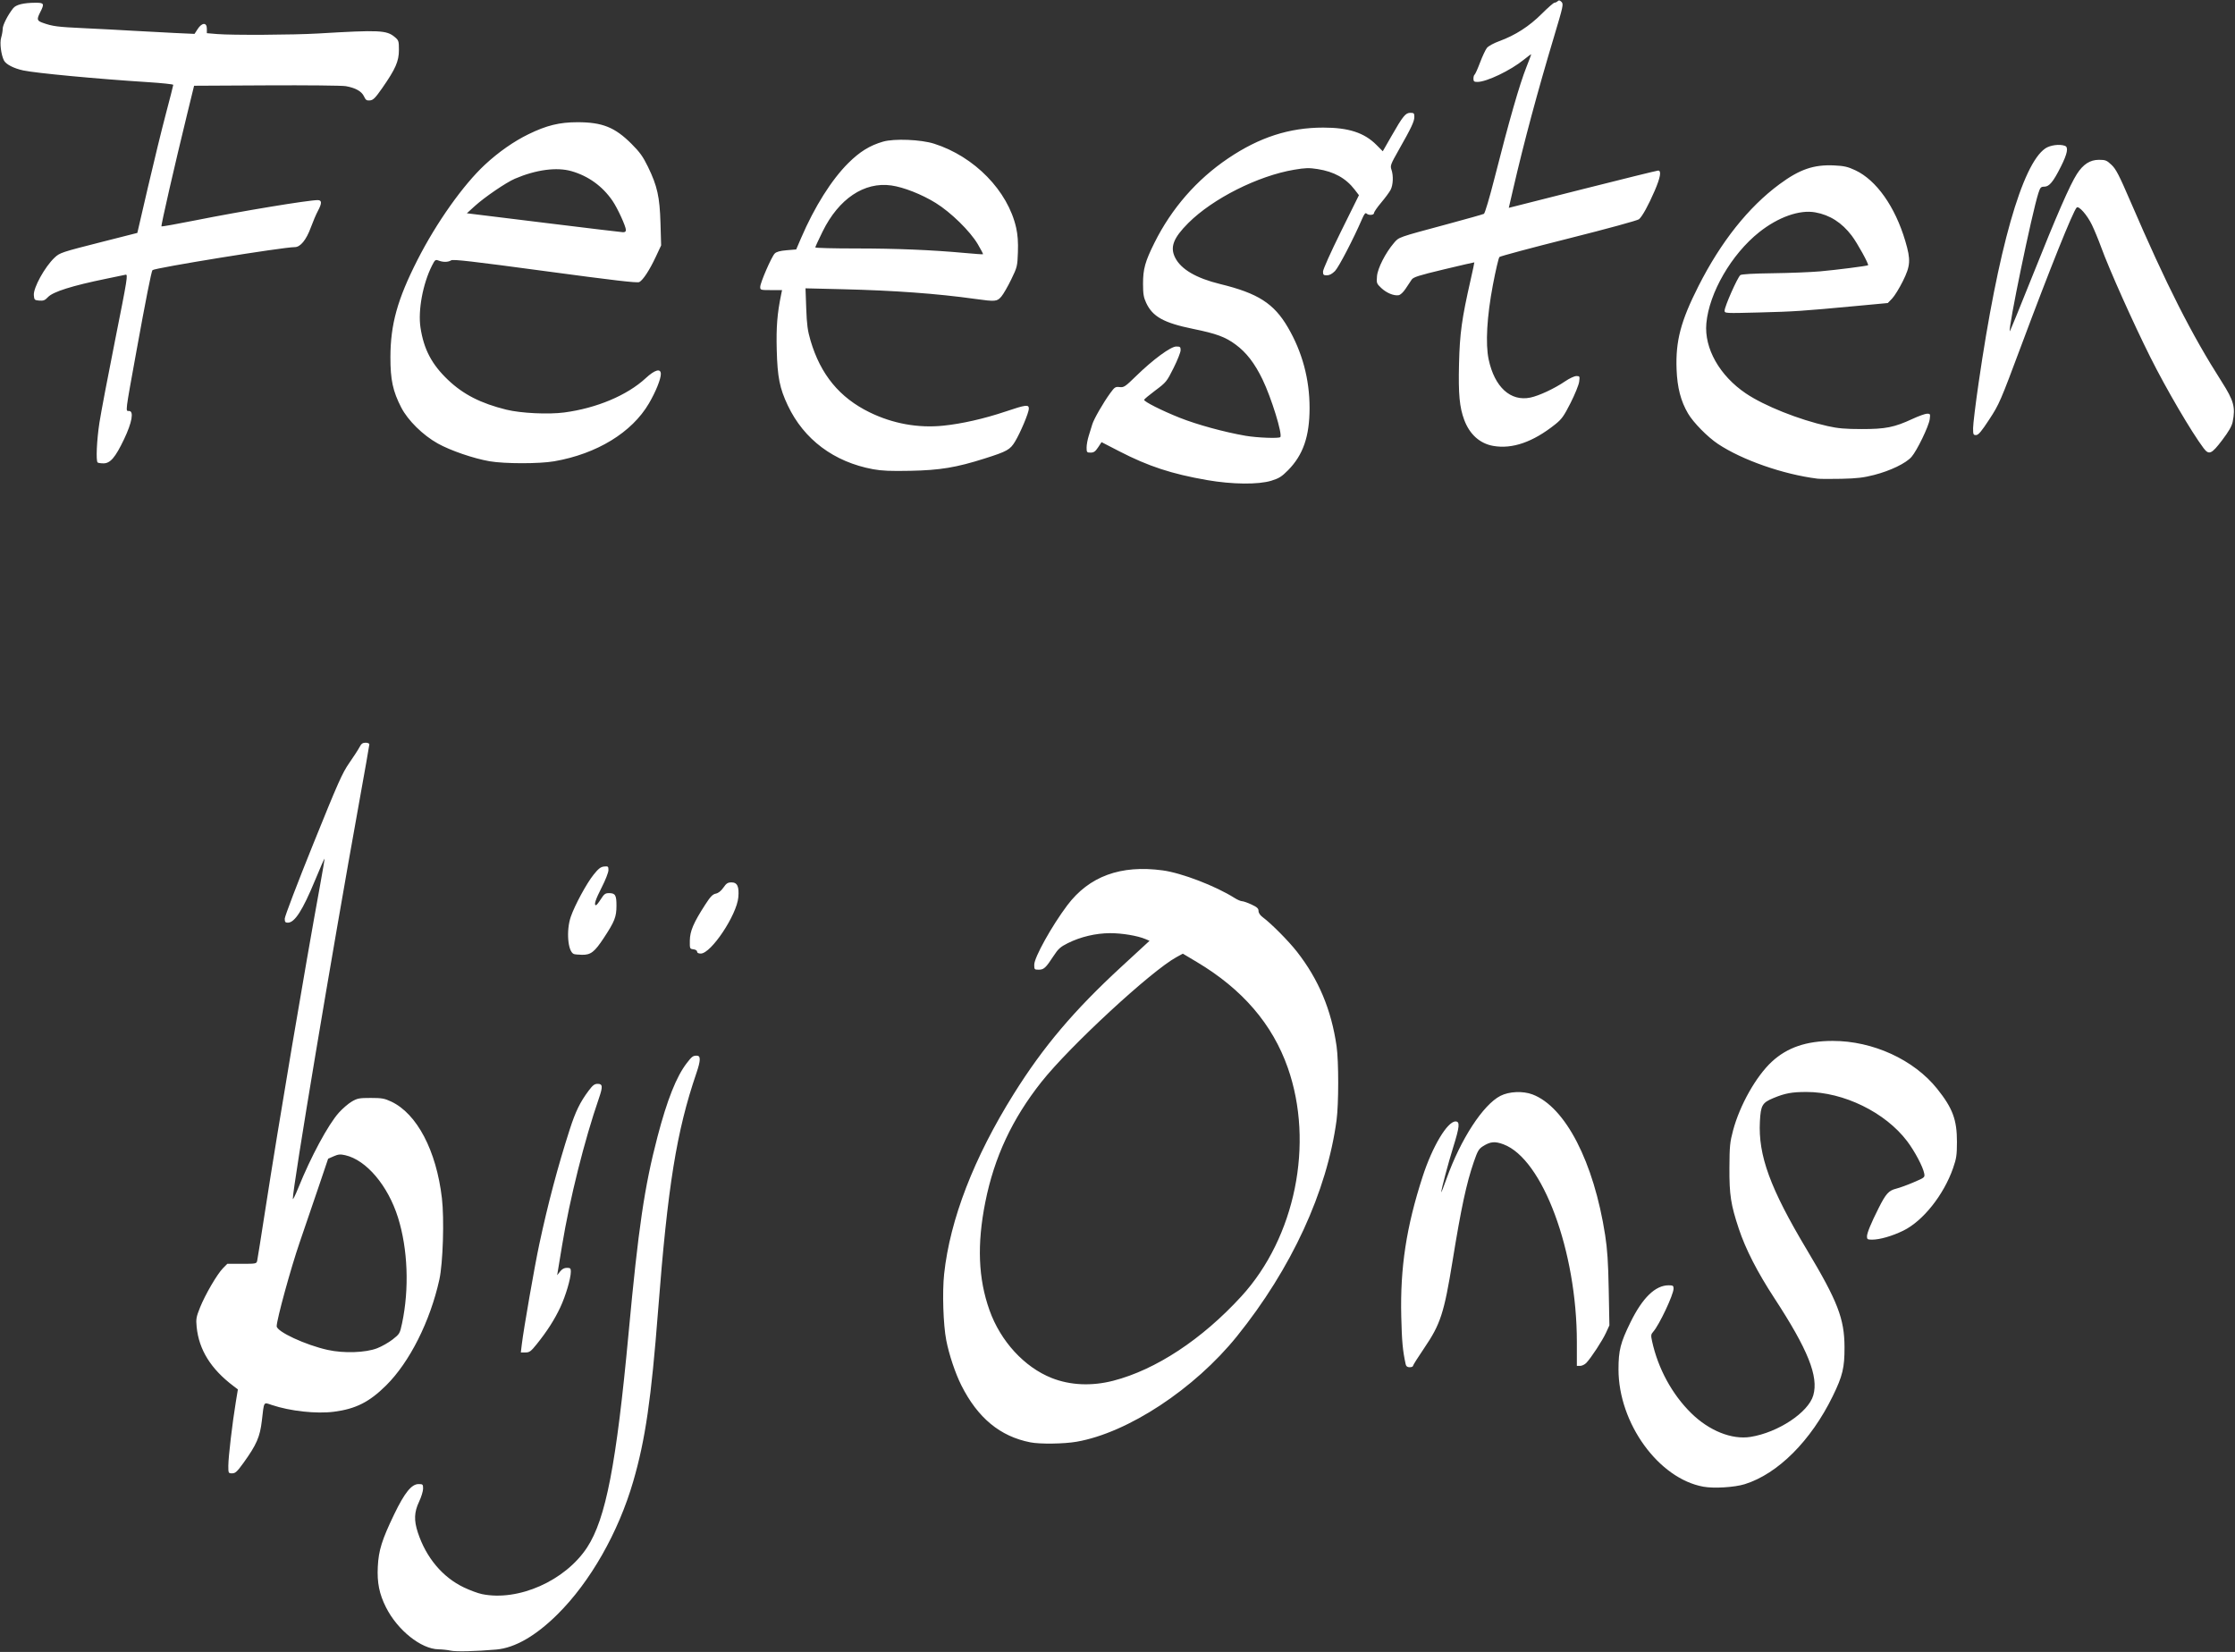 <?xml version="1.0" encoding="UTF-8" standalone="no"?>
<!-- Created with Inkscape (http://www.inkscape.org/) -->

<svg
   xmlns:dc="http://purl.org/dc/elements/1.1/"
   xmlns:cc="http://creativecommons.org/ns#"
   xmlns:rdf="http://www.w3.org/1999/02/22-rdf-syntax-ns#"
   xmlns:svg="http://www.w3.org/2000/svg"
   xmlns="http://www.w3.org/2000/svg"
   xmlns:sodipodi="http://sodipodi.sourceforge.net/DTD/sodipodi-0.dtd"
   xmlns:inkscape="http://www.inkscape.org/namespaces/inkscape"
   version="1.1"
   id="svg5085"
   width="532.48"
   height="393.6"
   viewBox="0 0 532.48 393.6"
   sodipodi:docname="feesten.svg"
   inkscape:version="0.92.3 (2405546, 2018-03-11)">
  <rect x="0" y="0" width="532.48" height="393.6" fill="#333333" stroke="none"/>
  <defs
     id="defs5089" />
  <sodipodi:namedview
     pagecolor="#ffffff"
     bordercolor="#666666"
     borderopacity="1"
     objecttolerance="10"
     gridtolerance="10"
     guidetolerance="10"
     inkscape:pageopacity="0"
     inkscape:pageshadow="2"
     inkscape:window-width="1920"
     inkscape:window-height="1017"
     id="namedview5087"
     showgrid="false"
     inkscape:zoom="0.59959349"
     inkscape:cx="266.23999"
     inkscape:cy="196.8"
     inkscape:window-x="-8"
     inkscape:window-y="-8"
     inkscape:window-maximized="1"
     inkscape:current-layer="svg5085" />
  <path
     style="fill:#FFFFFF;stroke-width:0.32; filter: drop-shadow( 0px 5px 4px hsla(0, 0%, 0%, 0.5)"
     d="m 107.36,393.282 c -0.704,-0.157 -2,-0.297 -2.88,-0.311 -4.155,-0.066 -9.772,-4.554 -12.513,-9.997 -1.609,-3.196 -2.146,-5.853 -1.957,-9.694 0.191,-3.89 0.982,-6.415 3.915,-12.502 2.47,-5.125 4.128,-7.178 5.796,-7.178 1.015,0 1.079,0.065 1.079,1.091 0,0.6 -0.432,2.004 -0.96,3.12 -1.168,2.47 -1.245,4.417 -0.287,7.334 1.958,5.965 5.882,10.649 10.944,13.066 1.442,0.689 3.386,1.409 4.318,1.601 8.674,1.784 19.84,-3.164 25.055,-11.104 4.458,-6.788 6.985,-19.84 9.892,-51.107 2.328,-25.041 3.773,-34.864 6.874,-46.72 2.314,-8.85 4.516,-14.389 6.998,-17.6 1.212,-1.569 1.455,-1.749 2.365,-1.755 0.978,-0.007 0.954,1.118 -0.091,4.179 -4.724,13.839 -6.821,26.833 -9.113,56.456 -1.642,21.224 -3.044,30.871 -5.932,40.809 -3.541,12.183 -10.233,23.93 -18.044,31.671 -5.188,5.141 -10.15,7.994 -14.581,8.383 -4.919,0.431 -9.61,0.543 -10.88,0.26 z m 298.48,-39.055 c -10.674,-1.918 -20.24,-15.133 -20.24,-27.961 0,-4.509 0.471,-6.358 2.861,-11.226 2.868,-5.843 5.919,-8.8 9.08,-8.8 1.038,0 1.179,0.094 1.179,0.786 0,1.437 -3.436,8.718 -4.855,10.288 -0.536,0.594 -0.568,0.859 -0.267,2.24 1.423,6.519 4.771,12.673 9.334,17.154 4.275,4.199 9.678,6.36 14.126,5.65 6.572,-1.049 13.78,-5.823 14.95,-9.903 1.295,-4.514 -1.26,-10.89 -9.285,-23.174 -4.04,-6.184 -6.836,-11.642 -8.452,-16.5 -1.916,-5.76 -2.275,-8.083 -2.242,-14.54 0.026,-5.148 0.118,-6.095 0.869,-8.908 1.602,-6.007 5.49,-12.903 9.226,-16.361 3.67,-3.397 8.239,-4.959 14.517,-4.961 9.573,-0.004 19.334,4.472 24.884,11.41 3.687,4.609 4.718,7.377 4.712,12.65 -0.004,3.146 -0.123,3.951 -0.927,6.261 -2.223,6.387 -7.19,12.62 -11.869,14.894 -2.669,1.297 -5.587,2.136 -7.427,2.136 -1.063,0 -1.213,-0.094 -1.213,-0.76 0,-0.813 0.957,-3.142 2.778,-6.76 1.727,-3.431 2.4,-4.178 4.166,-4.622 0.845,-0.212 2.737,-0.902 4.206,-1.533 2.64,-1.134 2.668,-1.157 2.48,-2.136 -0.303,-1.575 -2.27,-5.281 -4.058,-7.645 -5.196,-6.868 -15.136,-11.732 -23.971,-11.729 -3.495,9.6e-4 -5.124,0.301 -7.902,1.457 -2.645,1.101 -3.004,1.719 -3.207,5.526 -0.434,8.15 2.429,15.977 11.228,30.685 7.305,12.211 8.905,16.353 8.93,23.117 0.018,4.911 -0.451,6.869 -2.799,11.68 -5.192,10.637 -13.062,18.512 -20.97,20.983 -2.409,0.753 -7.331,1.055 -9.84,0.604 z M 54.4,349.182 c 0,-1.992 0.956,-10.126 1.775,-15.102 l 0.5,-3.04 -1.058,-0.8 c -5.383,-4.071 -8.228,-8.646 -8.766,-14.093 -0.185,-1.872 -0.1,-2.359 0.8,-4.608 1.236,-3.087 4.091,-7.976 5.477,-9.379 l 1.027,-1.04 h 3.476 c 3.343,0 3.482,-0.028 3.639,-0.72 0.09,-0.396 0.966,-5.904 1.948,-12.24 3.174,-20.496 9.29,-56.713 13.075,-77.432 0.61,-3.339 1.071,-6.11 1.025,-6.156 -0.046,-0.046 -1.07,2.3 -2.276,5.214 -2.943,7.116 -4.832,10.053 -6.463,10.053 -0.609,0 -0.74,-0.17 -0.74,-0.963 0,-0.529 3.036,-8.485 6.747,-17.68 5.969,-14.788 6.966,-17.031 8.644,-19.437 1.043,-1.496 2.137,-3.188 2.432,-3.76 0.412,-0.8 0.743,-1.04 1.436,-1.04 0.495,0 0.901,0.171 0.901,0.38 0,0.209 -1.146,6.725 -2.548,14.48 -6.367,35.239 -15.712,91.127 -15.687,93.818 0.003,0.331 0.588,-0.838 1.299,-2.598 3.02,-7.473 7.106,-15.056 9.651,-17.912 0.87,-0.976 2.253,-2.169 3.073,-2.652 1.343,-0.79 1.794,-0.877 4.532,-0.877 2.629,0 3.288,0.116 4.87,0.858 6.149,2.882 10.768,11.671 12.095,23.018 0.584,4.988 0.251,15.54 -0.612,19.429 -2.21,9.954 -7.077,19.63 -12.665,25.176 -4.001,3.971 -7.249,5.612 -12.432,6.282 -4.207,0.543 -10.434,-0.135 -14.851,-1.617 -1.982,-0.665 -1.787,-0.982 -2.343,3.795 -0.445,3.817 -1.26,5.687 -4.351,9.981 -1.532,2.128 -1.955,2.519 -2.723,2.519 -0.894,0 -0.909,-0.03 -0.909,-1.858 z m 35.435,-27.937 c 1.098,-0.421 2.767,-1.368 3.709,-2.104 1.663,-1.299 1.729,-1.412 2.244,-3.839 1.744,-8.224 1.384,-17.692 -0.957,-25.18 -2.389,-7.642 -7.561,-13.755 -12.598,-14.886 -1.166,-0.262 -1.657,-0.215 -2.74,0.264 l -1.319,0.584 -2.258,6.679 c -1.242,3.673 -3.276,9.633 -4.52,13.244 -2.108,6.12 -5.477,18.409 -5.477,19.978 0,1.291 6.863,4.479 12.16,5.649 3.83,0.846 8.984,0.676 11.755,-0.388 z m 155.626,22.407 c -7.192,-1.411 -12.521,-5.816 -16.421,-13.572 -1.441,-2.865 -2.936,-7.335 -3.599,-10.757 -0.721,-3.72 -0.968,-11.5 -0.502,-15.803 1.407,-12.995 7.096,-27.705 16.585,-42.88 7.049,-11.274 14.373,-19.924 25.717,-30.371 l 6.633,-6.109 -0.955,-0.408 c -1.865,-0.797 -5.6,-1.423 -8.439,-1.414 -3.418,0.011 -7.048,0.869 -10.08,2.383 -1.751,0.874 -2.284,1.351 -3.368,3.014 -1.878,2.88 -2.336,3.305 -3.562,3.305 -1.025,0 -1.07,-0.051 -1.065,-1.2 0.008,-1.73 4.182,-9.233 7.857,-14.122 5.216,-6.938 12.747,-9.698 22.754,-8.337 4.528,0.616 12.571,3.704 17.113,6.571 0.67,0.423 1.473,0.77 1.784,0.772 0.311,0.002 1.322,0.355 2.246,0.785 1.331,0.619 1.68,0.939 1.68,1.537 0,0.477 0.375,1.032 1.02,1.509 2.007,1.484 6.141,5.652 8.133,8.2 5.165,6.606 8.191,13.824 9.444,22.526 0.514,3.566 0.511,13.751 -0.004,17.6 -2.276,17 -10.758,35.406 -23.735,51.501 -10.134,12.569 -25.979,22.996 -38.182,25.124 -3.033,0.529 -8.722,0.605 -11.055,0.147 z m 19.763,-14.672 c 10.146,-2.613 21.136,-9.853 30.524,-20.109 12.843,-14.031 17.396,-36.432 11.068,-54.452 -3.655,-10.408 -10.812,-18.732 -21.673,-25.207 l -3.336,-1.989 -1.513,0.824 c -6.003,3.267 -25.422,21.211 -32.159,29.716 -6.985,8.818 -11.251,17.946 -13.385,28.639 -2.012,10.084 -1.696,18.229 1.001,25.795 2.629,7.374 8.295,13.547 14.809,16.13 4.402,1.746 9.535,1.975 14.665,0.654 z m 69.67,-3.94 c -0.702,-3.207 -0.908,-5.433 -1.05,-11.338 -0.28,-11.669 1.199,-21.353 5.098,-33.382 2.316,-7.145 5.885,-13.12 7.837,-13.12 1.083,0 0.976,1.227 -0.525,6.031 -1.212,3.878 -2.913,10.277 -2.878,10.827 0.009,0.144 0.582,-1.322 1.273,-3.258 3.341,-9.36 8.692,-17.583 12.818,-19.697 2.069,-1.061 5.365,-1.206 7.653,-0.338 7.833,2.972 14.593,16.067 17.302,33.517 0.525,3.384 0.727,6.464 0.85,12.969 l 0.161,8.531 -0.802,1.752 c -0.849,1.854 -3.54,5.976 -4.691,7.185 -0.377,0.396 -1.04,0.72 -1.473,0.72 h -0.788 v -5.682 c 0,-21.677 -8.139,-43.611 -17.479,-47.105 -2.055,-0.769 -3.126,-0.668 -4.912,0.465 -0.971,0.615 -1.272,1.134 -2.159,3.719 -1.772,5.164 -3.008,10.925 -5.059,23.571 -2.018,12.447 -2.875,15.086 -6.747,20.775 -1.476,2.169 -2.684,4.086 -2.684,4.26 0,0.174 -0.357,0.317 -0.794,0.317 -0.563,0 -0.84,-0.209 -0.952,-0.72 z m -210.588,-4.64 c 0.451,-3.77 3.055,-18.696 4.176,-23.935 2.08,-9.719 4.412,-18.51 7.252,-27.345 1.371,-4.266 2.459,-6.504 4.472,-9.2 1.021,-1.367 1.431,-1.68 2.204,-1.68 1.18,0 1.238,0.665 0.297,3.39 -3.474,10.06 -6.964,23.993 -8.786,35.071 -0.443,2.695 -0.89,5.403 -0.993,6.019 l -0.187,1.12 0.693,-0.88 c 0.474,-0.602 0.989,-0.88 1.629,-0.88 0.816,0 0.937,0.117 0.937,0.909 0,1.61 -1.225,5.759 -2.509,8.5 -1.372,2.927 -3.132,5.679 -5.597,8.751 -1.408,1.755 -1.74,2 -2.706,2 h -1.101 z m 12.407,-93.094 c -1.443,-0.581 -1.852,-5.596 -0.723,-8.877 0.947,-2.752 3.767,-7.957 5.435,-10.032 1.166,-1.45 1.694,-1.858 2.506,-1.938 0.954,-0.093 1.029,-0.03 1.029,0.87 0,0.534 -0.719,2.373 -1.6,4.093 -1.498,2.925 -1.924,4.258 -1.36,4.256 0.132,-3.1e-4 0.649,-0.648 1.149,-1.44 0.769,-1.218 1.067,-1.439 1.936,-1.439 1.511,0 1.796,0.482 1.788,3.024 -0.008,2.65 -0.439,3.744 -3.019,7.66 -2.209,3.354 -3.101,4.044 -5.184,4.01 -0.853,-0.014 -1.734,-0.099 -1.957,-0.189 z m 29.367,-0.565 c 0,-0.263 -0.376,-0.502 -0.88,-0.56 -0.859,-0.099 -0.879,-0.15 -0.85,-2.089 0.034,-2.251 0.881,-4.23 3.633,-8.498 1.267,-1.965 1.802,-2.526 2.552,-2.676 0.619,-0.124 1.248,-0.622 1.81,-1.433 0.714,-1.031 1.048,-1.244 1.946,-1.244 1.375,0 1.835,1.005 1.615,3.535 -0.368,4.24 -6.485,13.418 -8.947,13.423 -0.552,0.001 -0.88,-0.169 -0.88,-0.457 z M 287.55,114.379 c -8.403,-1.458 -13.961,-3.283 -20.889,-6.857 l -4.219,-2.177 -0.826,1.248 c -0.653,0.987 -1.025,1.248 -1.781,1.248 -0.89,0 -0.956,-0.082 -0.957,-1.2 -9.6e-4,-0.66 0.228,-1.92 0.508,-2.8 0.28,-0.88 0.659,-2.104 0.84,-2.72 0.374,-1.269 2.607,-5.152 4.296,-7.472 1.031,-1.416 1.226,-1.541 2.229,-1.424 1.013,0.118 1.32,-0.088 3.91,-2.619 4.014,-3.923 8.259,-7.046 9.578,-7.046 0.921,0 1.04,0.1 1.04,0.88 0,0.484 -0.756,2.392 -1.68,4.24 -1.62,3.241 -1.774,3.43 -4.335,5.339 -1.46,1.089 -2.667,2.095 -2.682,2.237 -0.044,0.431 4.147,2.549 8.428,4.259 4.138,1.653 10.67,3.443 15.751,4.316 2.742,0.471 7.91,0.669 8.263,0.317 0.589,-0.589 -2.116,-9.368 -4.236,-13.748 -1.868,-3.86 -3.843,-6.421 -6.409,-8.31 -2.479,-1.825 -4.553,-2.588 -10.152,-3.734 -6.96,-1.424 -9.622,-2.903 -11.155,-6.194 -0.608,-1.305 -0.747,-2.141 -0.749,-4.504 -0.004,-3.554 0.484,-5.316 2.715,-9.8 4.084,-8.21 10.089,-15.088 17.585,-20.143 7.437,-5.015 14.555,-7.314 22.64,-7.314 6.041,0 9.774,1.217 12.676,4.134 l 1.501,1.508 2.024,-3.541 c 2.777,-4.86 3.394,-5.621 4.553,-5.621 0.838,0 0.944,0.109 0.944,0.971 0,1.078 -0.713,2.587 -3.748,7.935 -1.893,3.335 -2.03,3.704 -1.715,4.608 0.503,1.443 0.417,3.653 -0.186,4.823 -0.291,0.563 -1.299,1.932 -2.24,3.042 -0.941,1.11 -1.711,2.226 -1.711,2.48 0,0.539 -1.305,0.628 -1.809,0.125 -0.236,-0.236 -0.535,0.123 -0.999,1.2 -2.036,4.73 -5.599,11.596 -6.486,12.497 -0.684,0.696 -1.327,1.04 -1.944,1.04 -0.797,0 -0.922,-0.122 -0.922,-0.898 0,-0.508 1.859,-4.654 4.28,-9.546 l 4.28,-8.648 -1,-1.305 c -2.103,-2.745 -4.924,-4.311 -8.874,-4.925 -2.011,-0.313 -2.915,-0.287 -5.562,0.161 -8.619,1.456 -19.384,6.874 -25.201,12.684 -3.599,3.594 -4.422,5.772 -3.134,8.296 1.407,2.757 5.018,4.868 10.698,6.253 9.019,2.198 12.817,4.628 16.146,10.329 3.428,5.87 5.167,12.33 5.167,19.199 0,6.772 -1.534,11.206 -5.139,14.851 -1.485,1.502 -2.16,1.924 -3.959,2.48 -3.102,0.958 -9.314,0.897 -15.352,-0.151 z m 145.41,-0.338 c -8.099,-1.011 -17.887,-4.43 -23.652,-8.263 -2.486,-1.652 -5.875,-5.099 -7.144,-7.264 -1.728,-2.949 -2.561,-6.163 -2.726,-10.514 -0.256,-6.75 0.99,-11.485 5.219,-19.84 5.343,-10.556 11.888,-18.791 19.28,-24.258 4.825,-3.569 8.182,-4.722 13.066,-4.488 2.351,0.112 3.226,0.313 5.006,1.146 5.032,2.355 9.493,8.67 11.925,16.881 1.326,4.479 1.242,5.866 -0.583,9.541 -0.837,1.686 -1.987,3.55 -2.556,4.142 l -1.034,1.077 -7.68,0.717 c -12.937,1.207 -14.448,1.308 -22.96,1.53 -8.147,0.212 -8.24,0.207 -8.24,-0.437 0,-0.982 3.063,-7.898 3.751,-8.468 0.266,-0.22 3.08,-0.382 7.716,-0.442 4.014,-0.052 9.088,-0.253 11.275,-0.447 3.838,-0.339 11.232,-1.283 11.438,-1.46 0.243,-0.209 -2.563,-5.292 -3.883,-7.032 -2.368,-3.122 -5.221,-4.945 -8.717,-5.569 -3.741,-0.668 -8.815,1.131 -13.343,4.729 -6.603,5.247 -11.932,14.449 -12.588,21.734 -0.534,5.932 3.158,12.465 9.43,16.69 4.398,2.962 12.593,6.236 19.448,7.77 2.498,0.559 4.185,0.707 8.114,0.712 5.703,0.008 7.784,-0.408 12.124,-2.42 1.476,-0.685 3.043,-1.245 3.482,-1.245 0.751,0 0.787,0.078 0.62,1.326 -0.226,1.686 -3.031,7.482 -4.345,8.978 -1.33,1.514 -4.998,3.286 -8.883,4.29 -2.51,0.649 -4.111,0.838 -7.799,0.922 -2.552,0.058 -5.144,0.043 -5.76,-0.034 z m -224.96,-2.243 c -9.311,-1.726 -16.462,-7.074 -20.306,-15.187 -1.944,-4.103 -2.471,-6.75 -2.64,-13.252 -0.141,-5.435 0.115,-8.65 1.052,-13.2 l 0.214,-1.04 h -2.6 c -2.522,0 -2.6,-0.023 -2.6,-0.759 0,-0.989 2.699,-7.202 3.459,-7.962 0.409,-0.409 1.271,-0.644 2.849,-0.776 l 2.263,-0.19 1.184,-2.756 c 3.173,-7.389 7.241,-13.85 11.204,-17.797 2.751,-2.739 5.149,-4.222 8.302,-5.132 2.669,-0.77 9.014,-0.514 12.18,0.493 9.611,3.056 17.581,11.237 19.544,20.059 0.368,1.652 0.491,3.402 0.409,5.803 -0.114,3.323 -0.166,3.538 -1.585,6.467 -0.807,1.666 -1.863,3.498 -2.346,4.07 -1.031,1.22 -1.409,1.255 -6.286,0.576 -9.118,-1.269 -19.183,-2.005 -31.527,-2.305 l -8.86,-0.215 0.172,4.772 c 0.14,3.876 0.331,5.313 1.02,7.652 2.39,8.122 6.923,13.629 14.099,17.131 5.502,2.685 11.52,3.777 17.489,3.175 4.431,-0.447 9.768,-1.657 14.875,-3.373 4.881,-1.64 5.555,-1.722 5.555,-0.683 0,0.94 -1.98,5.663 -3.281,7.825 -1.174,1.951 -1.888,2.35 -7.279,4.06 -6.723,2.133 -10.593,2.775 -17.6,2.919 -4.765,0.098 -6.883,0.009 -8.96,-0.376 z m 24.948,-53.628 c -1.839,-3.11 -6.402,-7.577 -10.036,-9.825 -3.294,-2.037 -7.624,-3.743 -10.559,-4.158 -6.444,-0.913 -12.53,3.167 -16.372,10.977 -0.958,1.946 -1.741,3.651 -1.741,3.787 0,0.137 4.351,0.248 9.67,0.248 9.636,0 18.11,0.352 26.01,1.079 2.288,0.211 4.215,0.347 4.283,0.302 0.068,-0.044 -0.497,-1.13 -1.255,-2.411 z M 23.254,110.187 c -0.426,-0.426 -0.199,-5.371 0.436,-9.491 0.357,-2.318 2.049,-11.229 3.761,-19.802 2.903,-14.538 3.069,-15.576 2.471,-15.441 -0.353,0.08 -2.441,0.514 -4.641,0.964 -8.079,1.652 -12.65,3.094 -13.84,4.363 -0.722,0.77 -1.095,0.921 -2.08,0.84 -1.13,-0.094 -1.206,-0.168 -1.298,-1.275 -0.147,-1.767 2.612,-6.77 4.944,-8.964 1.239,-1.166 1.625,-1.294 11.274,-3.745 l 8.441,-2.143 2.519,-10.866 c 1.386,-5.976 3.311,-13.856 4.279,-17.511 0.968,-3.654 1.76,-6.761 1.76,-6.904 0,-0.143 -2.772,-0.435 -6.16,-0.65 C 23.253,18.811 8.538,17.427 5.543,16.782 3.268,16.291 1.406,15.328 0.938,14.4 c -0.681,-1.35 -1.032,-4.185 -0.669,-5.396 0.204,-0.681 0.372,-1.653 0.374,-2.161 0.003,-0.886 1.234,-3.297 2.491,-4.876 0.678,-0.852 2.442,-1.292 5.266,-1.313 2.112,-0.016 2.231,0.205 1.2,2.226 -0.885,1.734 -0.816,2.048 0.56,2.546 2.324,0.843 3.499,0.997 9.84,1.29 3.52,0.163 8.776,0.44 11.68,0.614 2.904,0.175 7.392,0.414 9.973,0.531 l 4.693,0.213 0.747,-1.153 c 1.022,-1.578 2.187,-1.625 2.187,-0.088 v 1.073 l 2.448,0.207 c 3.496,0.296 18.262,0.213 24.112,-0.135 14.593,-0.868 16.267,-0.789 18.225,0.859 0.916,0.771 0.975,0.955 0.975,3.072 0,2.686 -0.808,4.533 -3.959,9.051 -1.675,2.402 -2.164,2.894 -2.945,2.965 -0.783,0.071 -1.015,-0.086 -1.416,-0.96 -0.553,-1.204 -2.02,-2.028 -4.337,-2.437 -0.871,-0.154 -9.359,-0.238 -18.863,-0.188 l -17.28,0.091 -1.667,6.824 c -2.988,12.233 -6.258,26.526 -6.104,26.68 0.083,0.083 3.737,-0.566 8.121,-1.442 10.838,-2.166 26.845,-4.813 29.108,-4.813 1.014,0 1.022,0.754 0.029,2.6 -0.414,0.77 -1.17,2.54 -1.68,3.933 -1.085,2.965 -2.481,4.668 -3.826,4.668 -2.815,0 -33.349,4.941 -33.892,5.485 -0.254,0.254 -1.603,7.06 -3.827,19.315 -2.715,14.959 -2.626,14.24 -1.762,14.24 1.206,0 0.725,2.734 -1.185,6.733 -2.069,4.332 -3.274,5.747 -4.894,5.747 -0.656,0 -1.29,-0.096 -1.407,-0.213 z m 93.387,-0.287 c -3.83,-0.662 -9.334,-2.551 -12.355,-4.24 -3.536,-1.977 -7.099,-5.486 -8.685,-8.554 -1.999,-3.865 -2.597,-6.636 -2.586,-11.986 0.016,-7.849 1.669,-13.797 6.443,-23.186 4.514,-8.878 10.925,-17.922 16.11,-22.728 3.229,-2.992 6.854,-5.527 10.331,-7.223 4.333,-2.114 7.39,-2.863 11.685,-2.863 5.92,0 8.914,1.199 12.872,5.156 1.977,1.976 2.74,3.04 3.913,5.45 2.234,4.594 2.807,7.167 2.989,13.431 l 0.154,5.316 -1.284,2.739 c -1.481,3.16 -3.019,5.512 -3.919,5.994 -0.47,0.252 -6.077,-0.4 -22.429,-2.606 -17.269,-2.33 -21.926,-2.865 -22.397,-2.571 -0.725,0.453 -1.885,0.476 -2.981,0.06 -0.763,-0.29 -0.872,-0.208 -1.584,1.2 -2.18,4.314 -3.359,10.667 -2.739,14.757 0.786,5.183 2.69,8.798 6.585,12.494 3.636,3.451 7.794,5.57 13.876,7.07 3.449,0.851 10.037,1.167 13.81,0.664 7.724,-1.03 14.986,-4.093 19.406,-8.186 2.166,-2.006 3.584,-2.393 3.584,-0.98 0,1.235 -1.223,4.256 -2.841,7.018 -4.053,6.92 -12.401,12.019 -22.561,13.781 -3.538,0.614 -11.83,0.61 -15.398,-0.007 z m 32.476,-55.1 c -0.006,-0.881 -1.997,-5.216 -3.2,-6.969 -2.379,-3.466 -5.725,-5.885 -9.745,-7.045 -3.523,-1.017 -8.462,-0.362 -13.494,1.792 -2.095,0.896 -7.195,4.373 -9.546,6.507 l -1.909,1.733 1.749,0.211 c 0.962,0.116 9.165,1.124 18.229,2.239 9.064,1.115 16.804,2.043 17.2,2.06 0.486,0.022 0.719,-0.15 0.716,-0.528 z M 525.01,106.8 c -2.909,-3.863 -8.889,-14.077 -12.694,-21.68 -4.137,-8.266 -9.822,-20.984 -11.731,-26.24 -0.607,-1.672 -1.589,-4.048 -2.181,-5.28 -1.143,-2.377 -3.159,-4.665 -3.651,-4.143 -0.892,0.945 -6.357,14.561 -13.157,32.783 -5,13.399 -5.286,14.06 -7.635,17.658 -1.887,2.891 -2.603,3.743 -3.16,3.76 -0.658,0.02 -0.72,-0.122 -0.72,-1.664 0,-0.927 0.584,-5.713 1.297,-10.636 4.637,-31.984 10.395,-52.248 15.911,-55.996 1.167,-0.793 3.436,-1.087 4.686,-0.608 0.865,0.332 0.57,1.852 -0.948,4.885 -1.844,3.685 -2.797,4.84 -3.989,4.84 -0.798,0 -0.964,0.181 -1.399,1.52 -1.537,4.741 -7.276,32.47 -6.815,32.93 0.054,0.054 2.524,-5.983 5.49,-13.416 5.676,-14.227 8.825,-21.444 10.486,-24.035 1.499,-2.339 3.139,-3.399 5.261,-3.399 1.553,0 1.851,0.119 2.997,1.2 1.068,1.007 1.807,2.438 4.582,8.88 8.506,19.744 14.46,31.499 21.687,42.817 2.864,4.485 3.292,6.049 2.603,9.515 -0.206,1.039 -0.92,2.285 -2.509,4.381 -2.524,3.329 -3.15,3.602 -4.412,1.927 z m -169.258,-0.558 c -3.188,-0.566 -5.616,-2.744 -6.906,-6.196 -1.13,-3.024 -1.416,-6.11 -1.24,-13.38 0.175,-7.23 0.656,-10.714 2.755,-19.946 0.52,-2.288 0.922,-4.182 0.893,-4.208 -0.029,-0.026 -3.293,0.727 -7.253,1.675 -6.016,1.44 -7.279,1.842 -7.68,2.441 -0.264,0.394 -0.912,1.369 -1.44,2.165 -0.583,0.879 -1.245,1.488 -1.686,1.55 -1.164,0.165 -2.875,-0.551 -4.12,-1.725 -1.101,-1.039 -1.148,-1.169 -1.011,-2.817 0.157,-1.891 2.032,-5.569 4.029,-7.901 1.225,-1.431 0.819,-1.287 12.708,-4.487 4.576,-1.232 8.509,-2.341 8.739,-2.466 0.231,-0.124 1.334,-3.826 2.452,-8.226 3.577,-14.074 6.03,-22.62 7.694,-26.802 0.613,-1.541 1.115,-2.875 1.115,-2.964 0,-0.089 -0.782,0.476 -1.738,1.254 -3.143,2.56 -8.877,5.311 -11.069,5.311 -0.797,0 -0.953,-0.128 -0.953,-0.781 0,-0.43 0.123,-0.857 0.274,-0.95 0.151,-0.093 0.733,-1.387 1.295,-2.875 0.562,-1.488 1.296,-3.055 1.631,-3.481 0.355,-0.451 1.601,-1.137 2.978,-1.639 3.786,-1.381 7.121,-3.527 10.079,-6.484 1.468,-1.468 2.846,-2.669 3.062,-2.669 0.216,0 0.557,-0.164 0.757,-0.363 0.271,-0.271 0.5,-0.226 0.904,0.177 0.507,0.507 0.4,1.007 -1.733,8.123 -4.01,13.376 -7.174,25.164 -9.778,36.424 l -1.046,4.521 17.561,-4.441 c 9.658,-2.443 17.771,-4.441 18.029,-4.441 0.818,0 0.528,1.671 -0.837,4.825 -1.515,3.5 -2.915,6.043 -3.725,6.768 -0.323,0.289 -7.575,2.272 -16.73,4.574 -8.888,2.235 -16.325,4.228 -16.526,4.429 -0.201,0.201 -0.9,3.173 -1.552,6.605 -1.441,7.578 -1.811,14.076 -1.016,17.81 1.401,6.577 5.21,10.059 9.933,9.078 2.071,-0.43 5.761,-2.157 8.275,-3.873 1.012,-0.691 2.22,-1.256 2.685,-1.256 0.81,0 0.838,0.058 0.667,1.36 -0.099,0.748 -1.018,3.014 -2.042,5.036 -1.603,3.163 -2.116,3.878 -3.674,5.12 -5.282,4.213 -10.227,5.93 -14.758,5.126 z"
     id="path5095"
     inkscape:connector-curvature="0" />
</svg>

